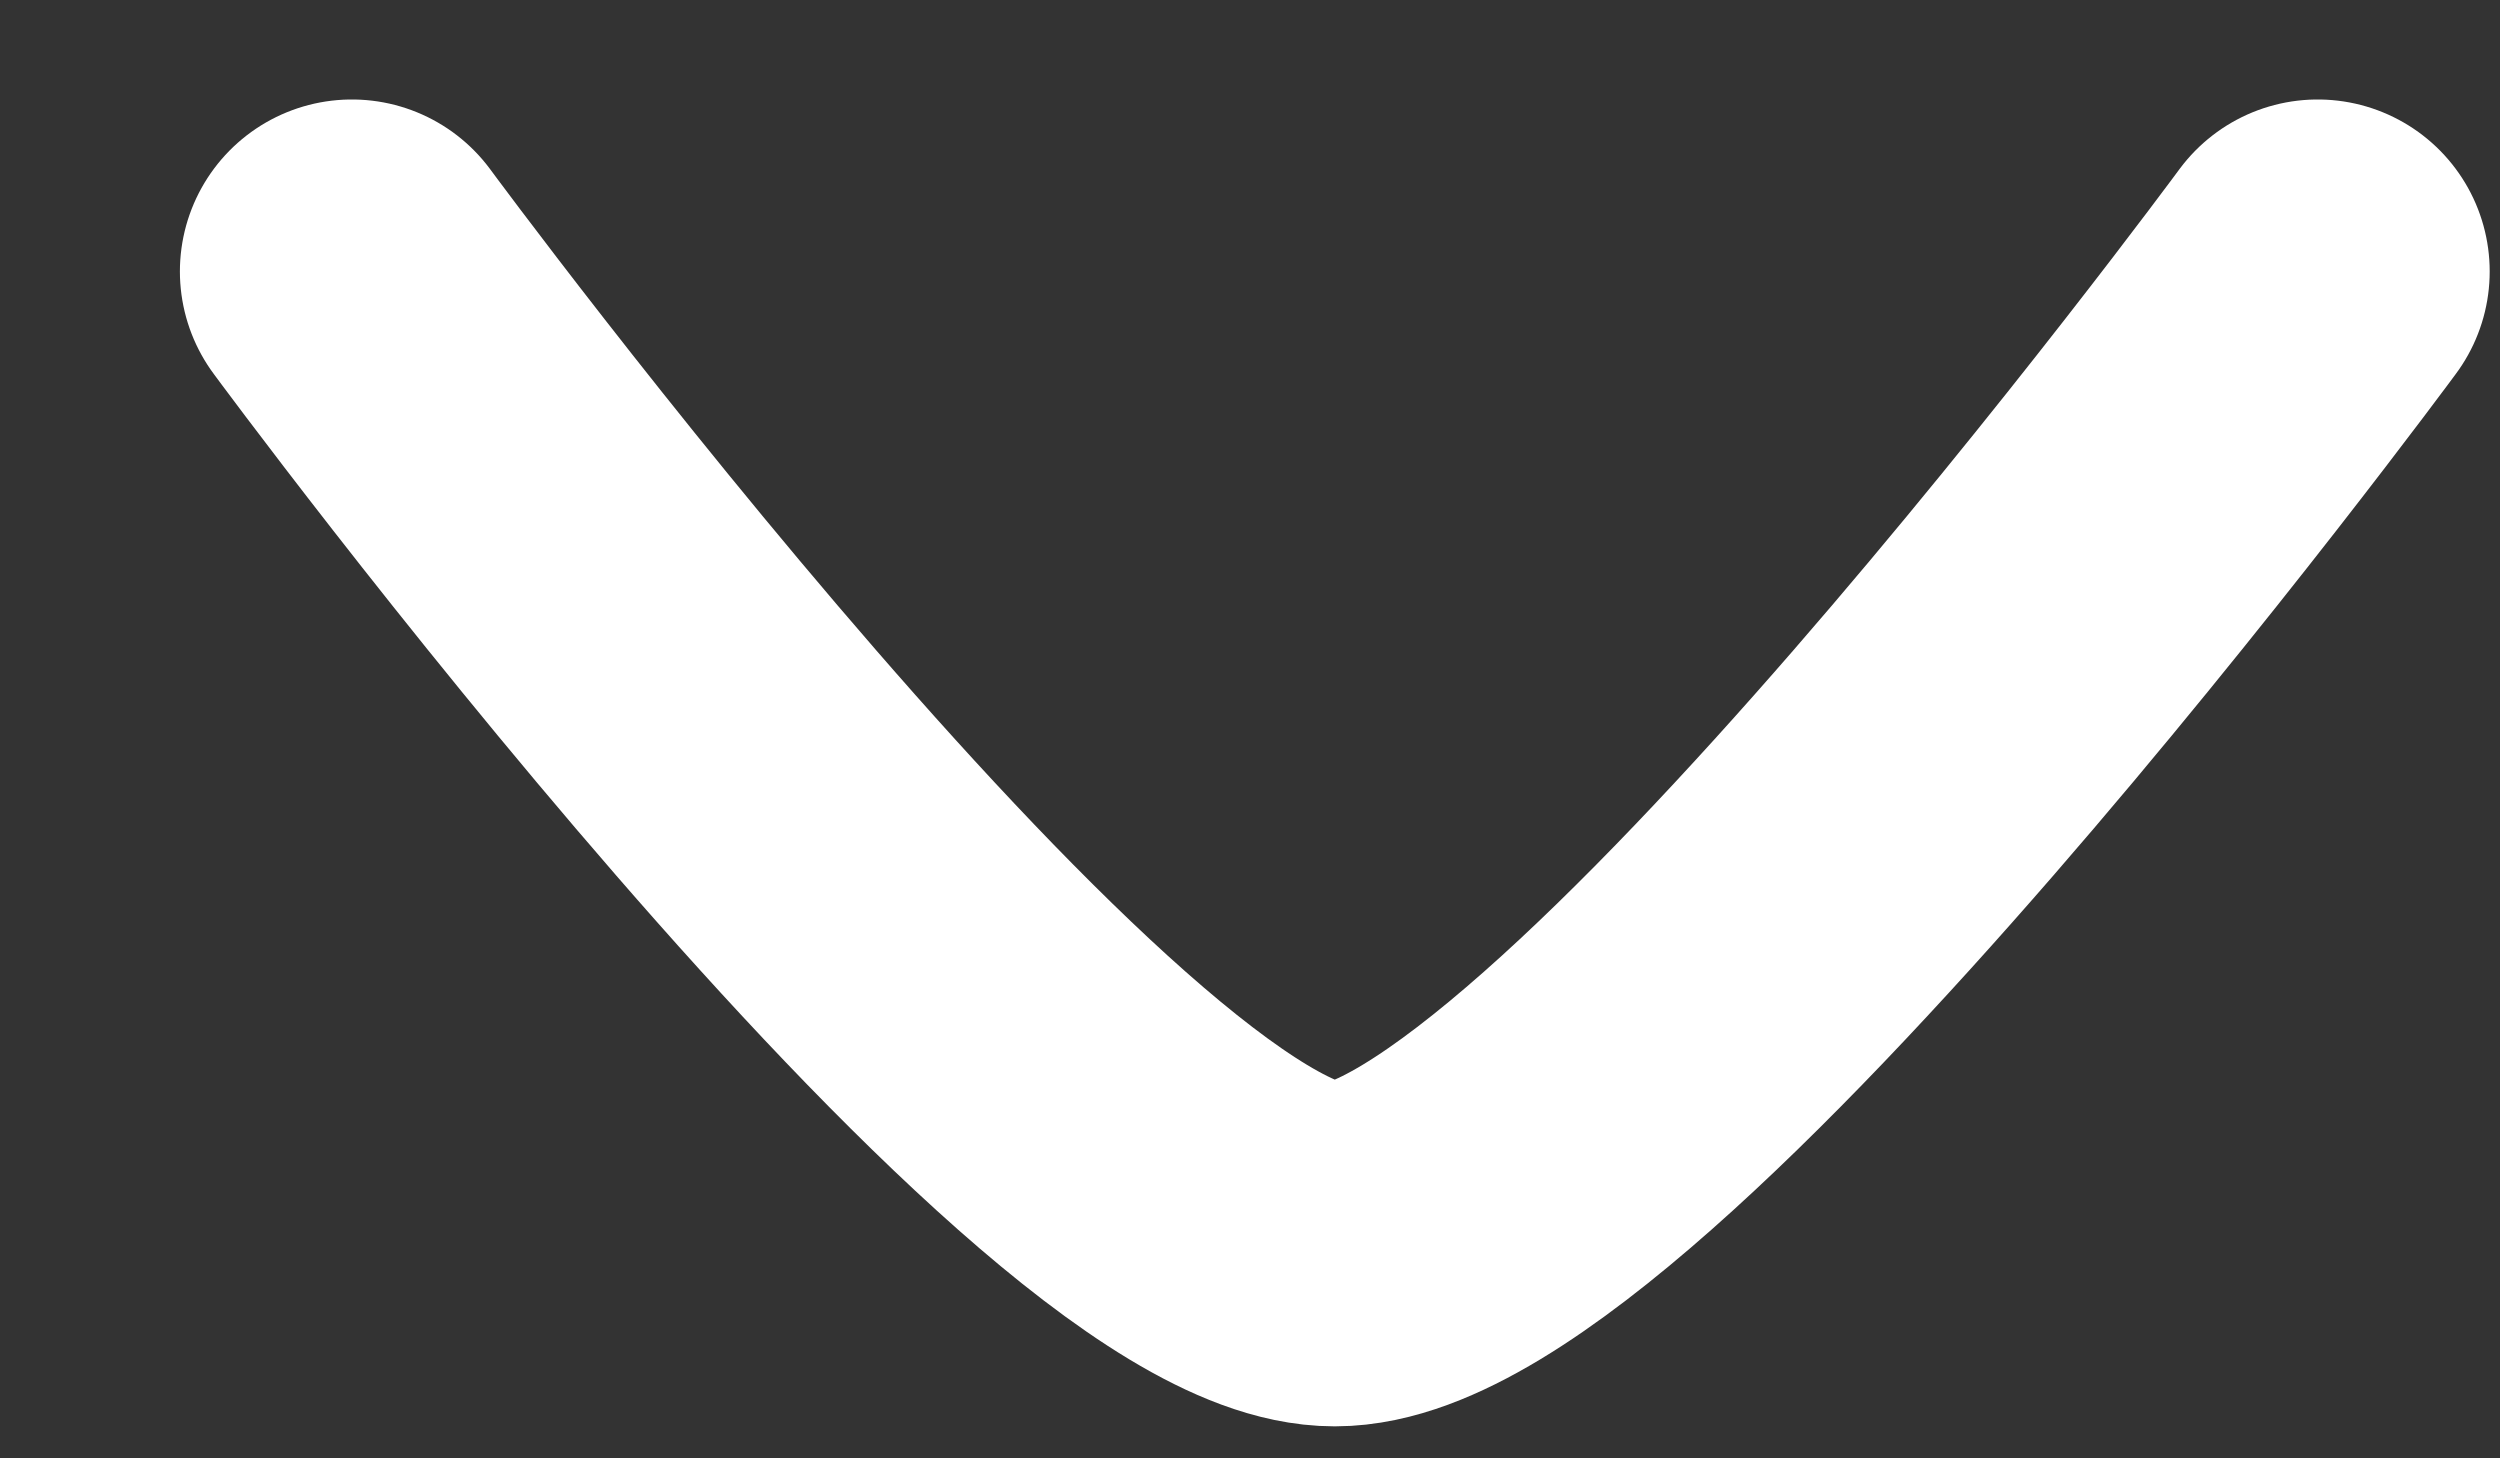 <svg width="12" height="7" viewBox="0 0 12 7" fill="none" xmlns="http://www.w3.org/2000/svg">
<rect x="0" y="0" width="12" height="7" fill="#333333" stroke="none"/>
<path d="M11.125 1.303C11.125 1.303 7.65 6.021 6.407 6.021C5.164 6.021 1.689 1.303 1.689 1.303" stroke="white" stroke-width="1.651" stroke-linecap="round" stroke-linejoin="round"/>
</svg>
